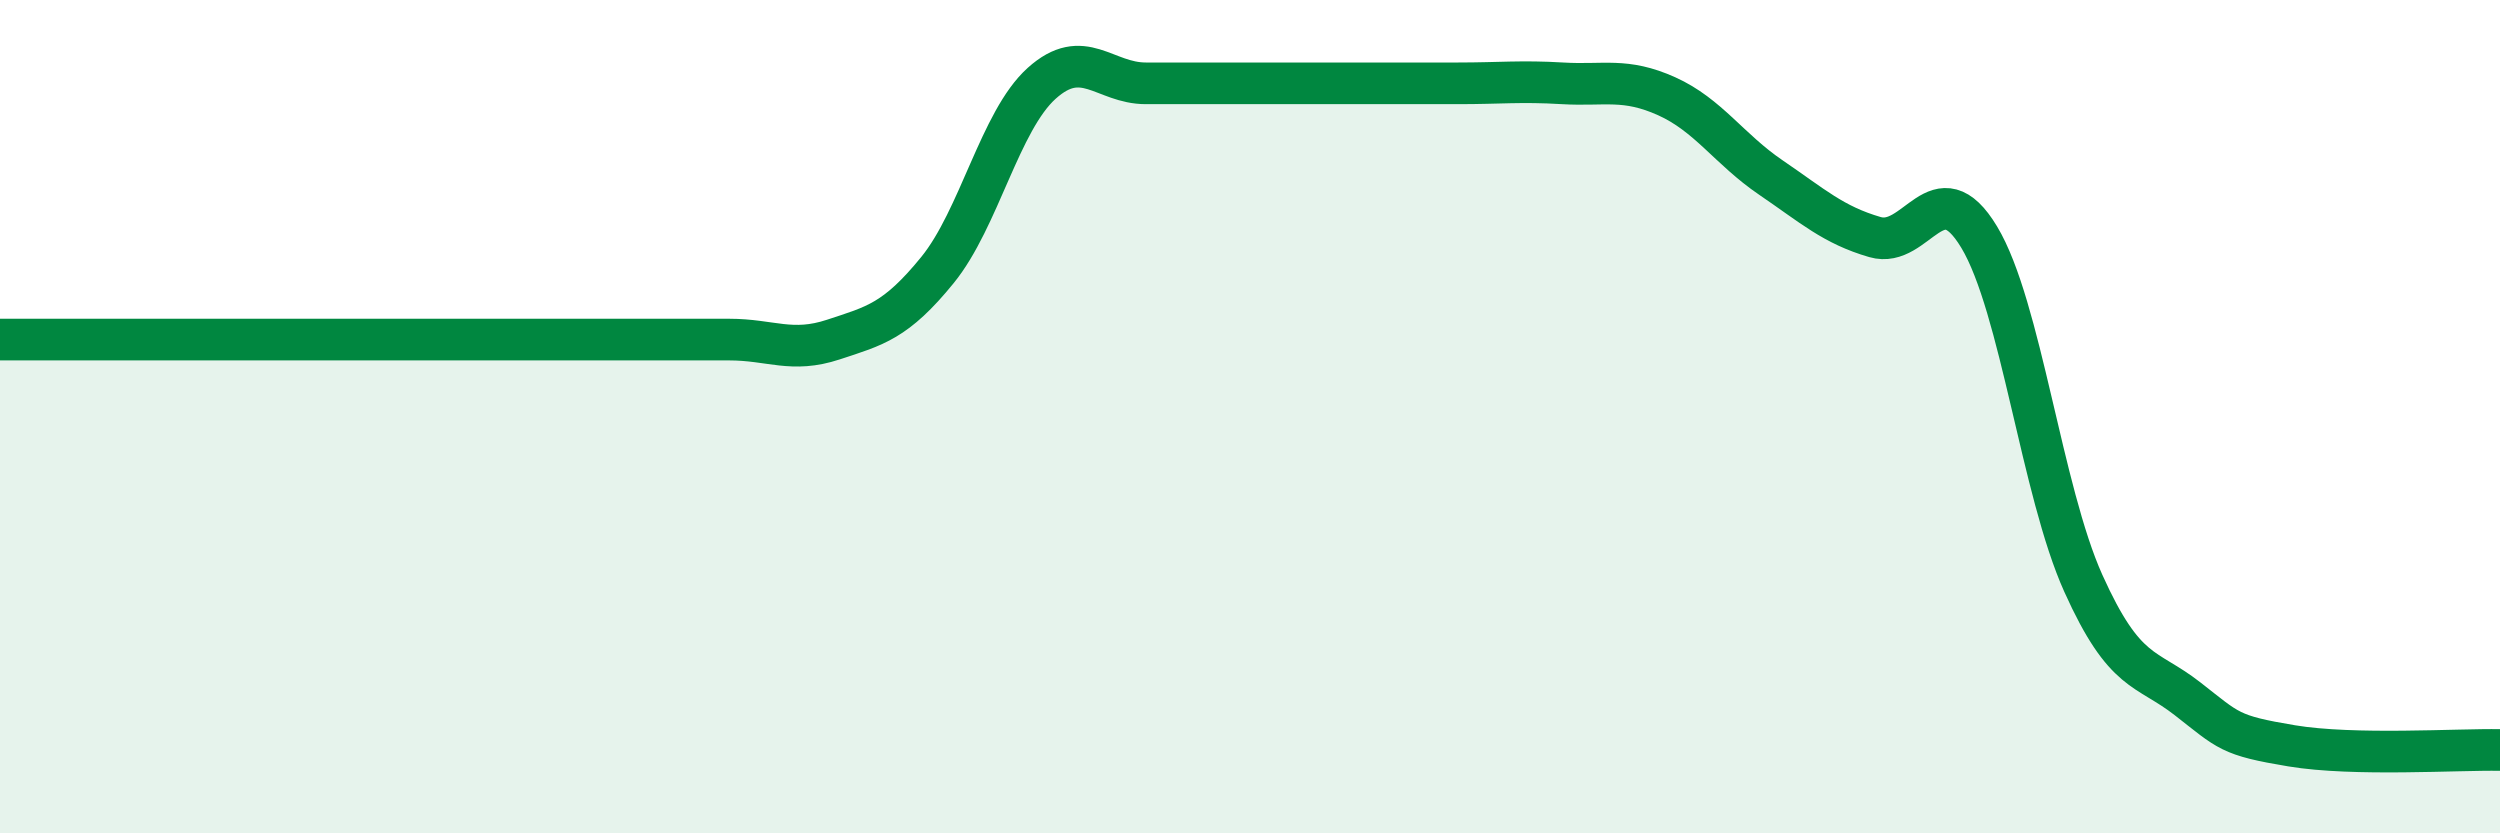 
    <svg width="60" height="20" viewBox="0 0 60 20" xmlns="http://www.w3.org/2000/svg">
      <path
        d="M 0,8.15 C 0.5,8.15 1.5,8.15 2.5,8.15 C 3.5,8.15 4,8.15 5,8.15 C 6,8.15 6.5,8.15 7.5,8.15 C 8.5,8.15 9,8.15 10,8.15 C 11,8.15 11.5,8.15 12.5,8.15 C 13.5,8.15 14,8.15 15,8.15 C 16,8.15 16.5,8.15 17.5,8.15 C 18.5,8.15 19,8.48 20,8.15 C 21,7.82 21.5,7.71 22.5,6.48 C 23.5,5.25 24,2.9 25,2 C 26,1.1 26.5,2 27.5,2 C 28.5,2 29,2 30,2 C 31,2 31.5,2 32.5,2 C 33.5,2 34,2 35,2 C 36,2 36.5,1.94 37.5,2 C 38.5,2.06 39,1.86 40,2.31 C 41,2.76 41.5,3.58 42.5,4.26 C 43.5,4.94 44,5.4 45,5.69 C 46,5.98 46.5,4.03 47.5,5.69 C 48.5,7.35 49,11.78 50,14 C 51,16.22 51.5,15.99 52.5,16.77 C 53.5,17.55 53.5,17.65 55,17.9 C 56.5,18.15 59,17.98 60,18L60 20L0 20Z"
        fill="#008740"
        opacity="0.1"
        stroke-linecap="round"
        stroke-linejoin="round"
      />
      <path
        d="M 0,8.15 C 0.5,8.15 1.5,8.15 2.5,8.15 C 3.5,8.15 4,8.15 5,8.15 C 6,8.15 6.5,8.15 7.5,8.15 C 8.5,8.15 9,8.15 10,8.15 C 11,8.15 11.5,8.15 12.5,8.15 C 13.5,8.15 14,8.15 15,8.15 C 16,8.15 16.5,8.15 17.5,8.15 C 18.5,8.15 19,8.48 20,8.15 C 21,7.82 21.5,7.71 22.5,6.48 C 23.5,5.25 24,2.9 25,2 C 26,1.1 26.5,2 27.5,2 C 28.5,2 29,2 30,2 C 31,2 31.5,2 32.5,2 C 33.5,2 34,2 35,2 C 36,2 36.5,1.94 37.5,2 C 38.5,2.06 39,1.86 40,2.31 C 41,2.76 41.5,3.58 42.5,4.26 C 43.5,4.94 44,5.4 45,5.69 C 46,5.98 46.5,4.03 47.5,5.69 C 48.5,7.35 49,11.78 50,14 C 51,16.22 51.5,15.99 52.5,16.77 C 53.5,17.55 53.5,17.65 55,17.9 C 56.5,18.15 59,17.98 60,18"
        stroke="#008740"
        stroke-width="1"
        fill="none"
        stroke-linecap="round"
        stroke-linejoin="round"
      />
    </svg>
  